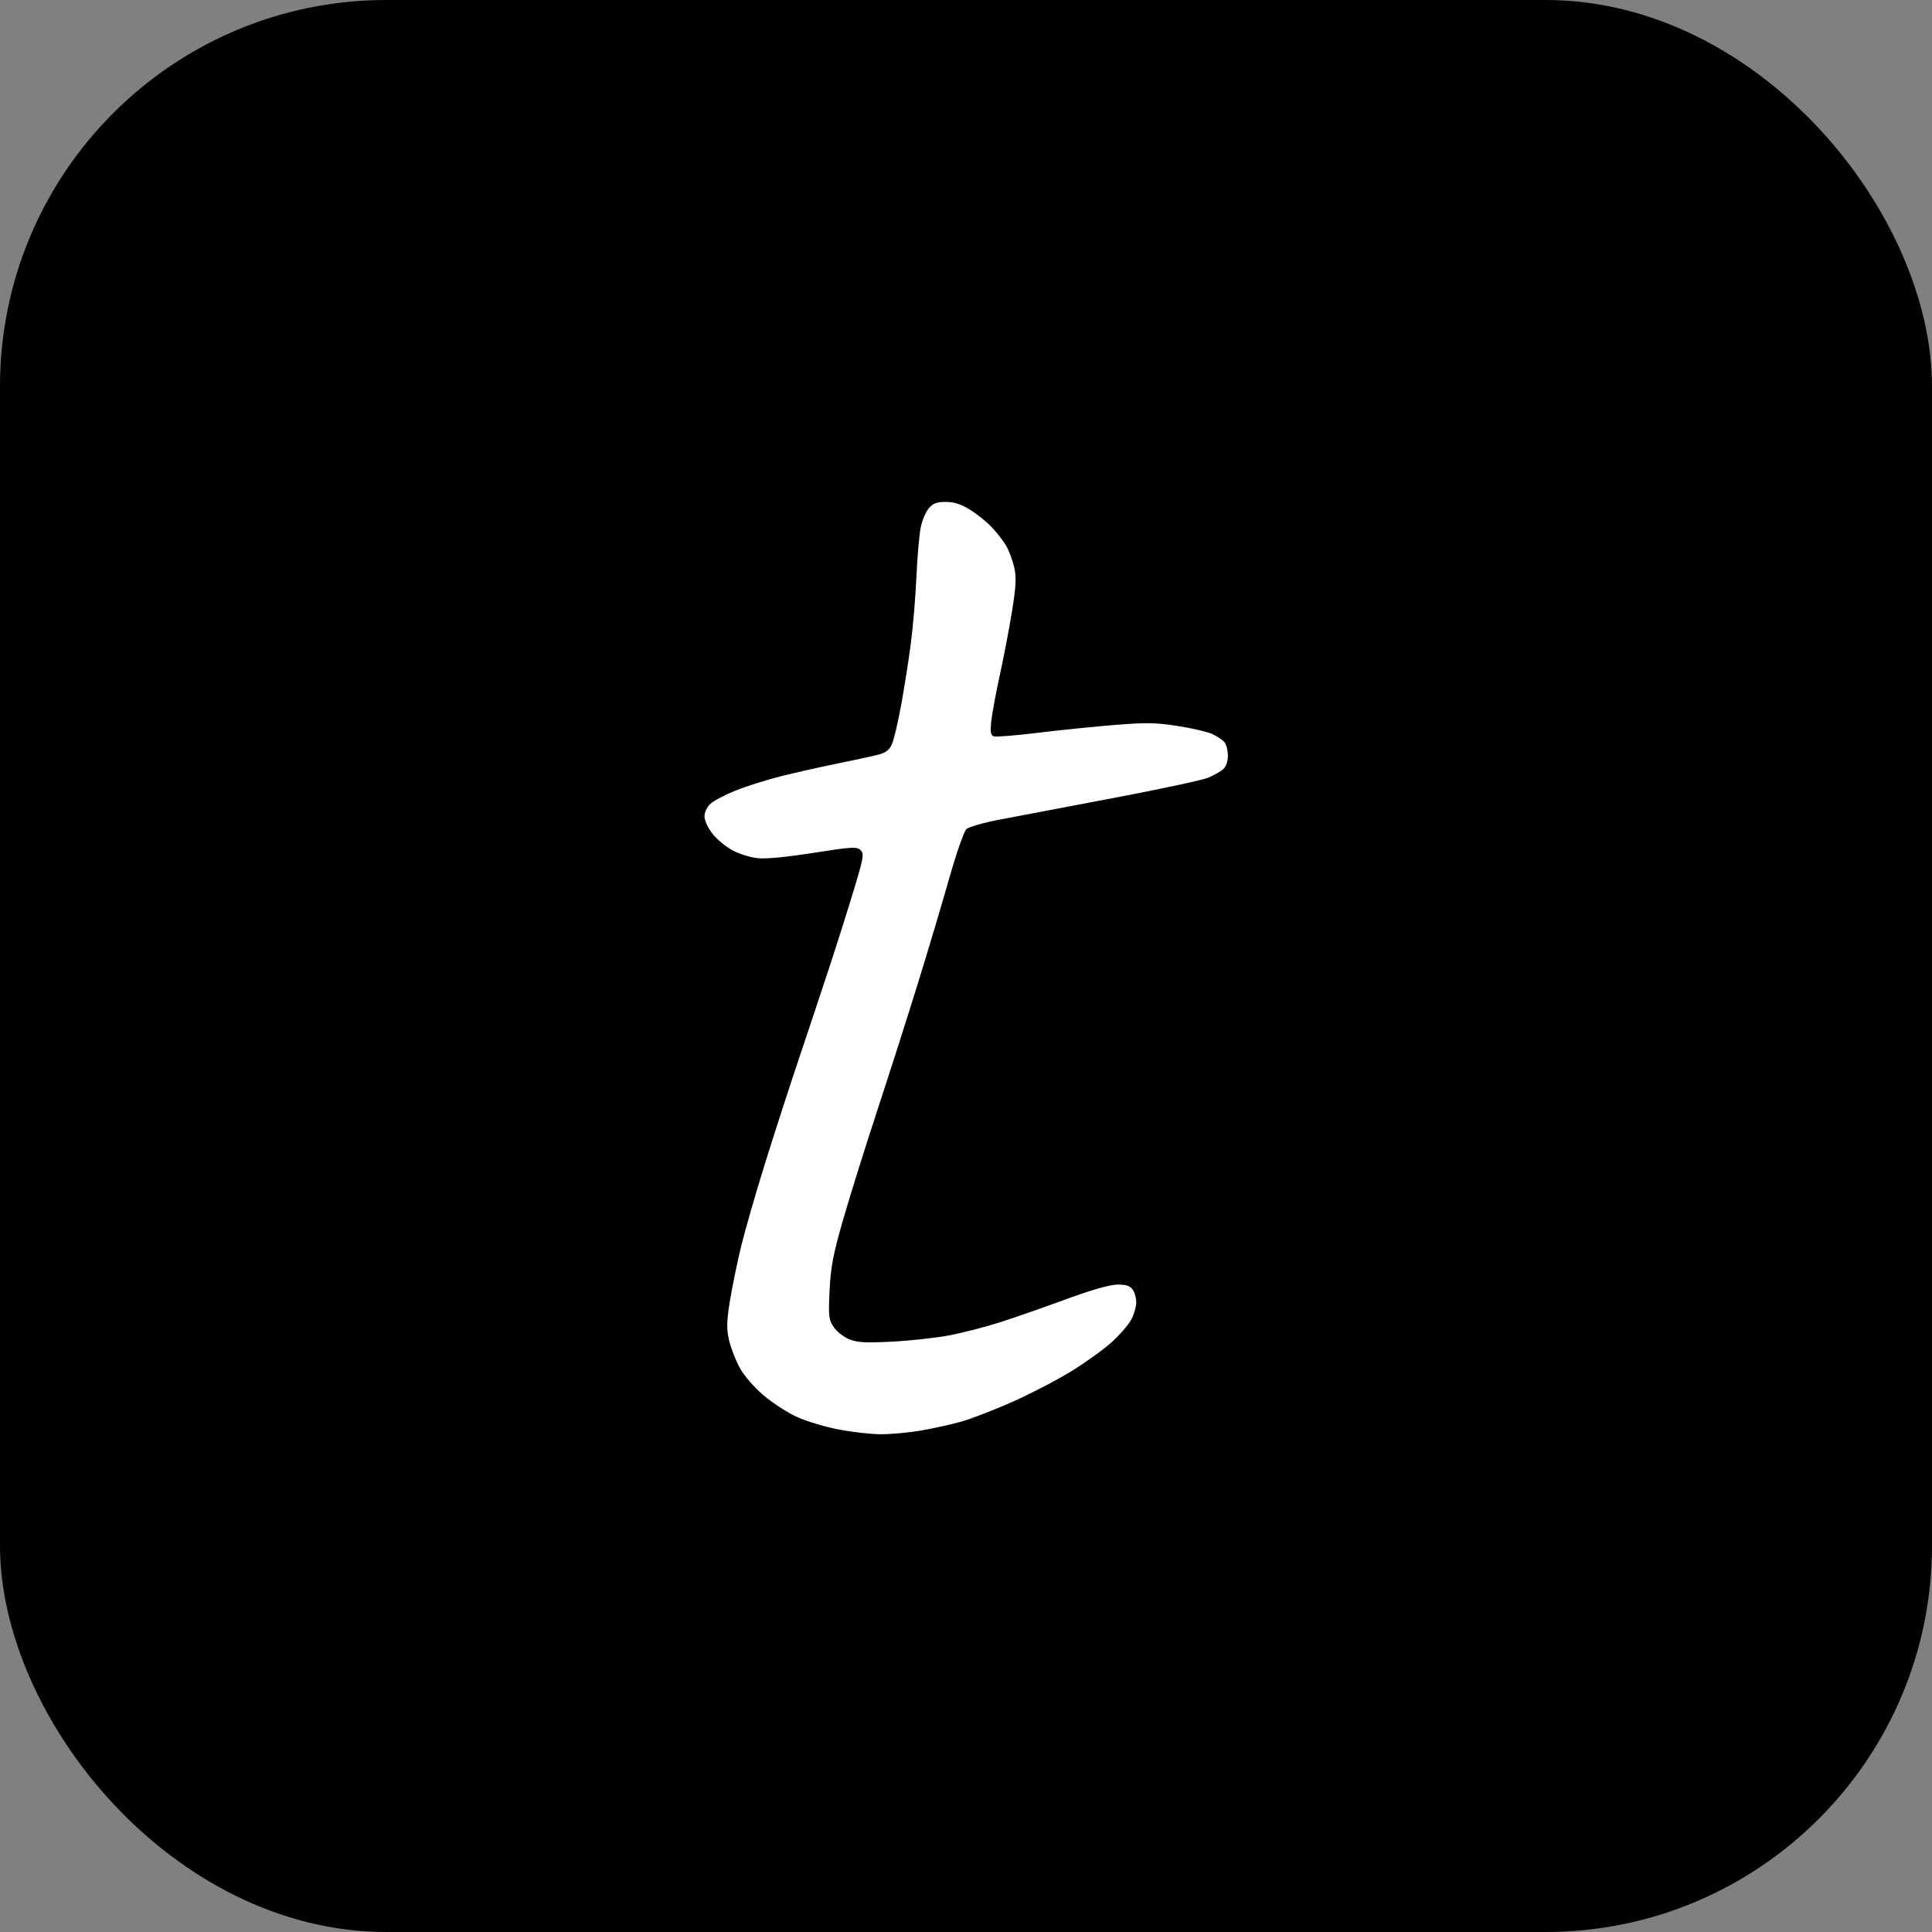 <svg xmlns="http://www.w3.org/2000/svg" version="1.1" xmlns:xlink="http://www.w3.org/1999/xlink" xmlns:svgjs="http://svgjs.com/svgjs" width="1000" height="1000"><rect width="100%" height="100%" fill="#808080" stroke="none"/><style>
    #light-icon {
      display: inline;
    }
    #dark-icon {
      display: none;
    }

    @media (prefers-color-scheme: dark) {
      #light-icon {
        display: none;
      }
      #dark-icon {
        display: inline;
      }
    }
  </style><g id="light-icon"><svg xmlns="http://www.w3.org/2000/svg" version="1.1" xmlns:xlink="http://www.w3.org/1999/xlink" xmlns:svgjs="http://svgjs.com/svgjs" width="1000" height="1000"><rect width="1000" height="1000" rx="200" ry="200" fill="#000000"></rect><g transform="matrix(0.977,0,0,0.977,250,250.023)"><svg xmlns="http://www.w3.org/2000/svg" version="1.1" xmlns:xlink="http://www.w3.org/1999/xlink" xmlns:svgjs="http://svgjs.com/svgjs" width="512" height="512"><svg width="512" height="512" viewBox="0 0 512 512" xmlns="http://www.w3.org/2000/svg">
    <path id="Shape" fill="#ffffff" fill-rule="evenodd" stroke="none" d="M 210.46 503.929 C 205.239 503.878 195.223 502.724 188.201 501.365 C 181.179 500.005 171.353 497.047 166.367 494.791 C 161.38 492.535 153.407 487.376 148.648 483.326 C 143.533 478.974 138.355 472.971 135.983 468.642 C 133.776 464.615 131.223 458.002 130.311 453.947 C 128.978 448.018 129.079 443.954 130.828 433.205 C 132.024 425.853 134.683 412.911 136.737 404.447 C 138.791 395.982 144.628 375.753 149.709 359.494 C 154.79 343.235 162.738 318.698 167.372 304.968 C 172.006 291.238 179.383 269.066 183.765 255.697 C 188.148 242.328 194.082 223.531 196.953 213.925 C 201.675 198.123 201.961 196.264 199.949 194.415 C 197.937 192.566 195.564 192.71 175.043 195.927 C 160.355 198.23 149.917 199.217 145.425 198.73 C 141.61 198.316 135.632 196.439 132.141 194.559 C 128.65 192.679 123.891 188.727 121.566 185.776 C 119.198 182.772 117.337 178.737 117.337 176.607 C 117.337 174.404 118.691 171.573 120.554 169.88 C 122.323 168.273 128.273 165.145 133.777 162.929 C 139.281 160.713 149.896 157.351 157.365 155.457 C 164.835 153.563 178.345 150.512 187.387 148.676 C 196.429 146.841 206.289 144.708 209.299 143.938 C 213.422 142.881 215.232 141.505 216.643 138.349 C 217.673 136.046 219.863 126.772 221.509 117.739 C 223.155 108.706 225.455 94.12 226.62 85.326 C 227.785 76.532 229.131 60.569 229.612 49.851 C 230.093 39.134 231.119 27.297 231.893 23.547 C 232.667 19.797 234.596 15.215 236.18 13.365 C 238.464 10.696 240.318 10 245.144 10 C 249.555 10 253.067 11.119 257.915 14.071 C 261.593 16.31 266.906 20.597 269.722 23.597 C 272.537 26.597 275.993 31.121 277.401 33.65 C 278.809 36.179 280.633 41.181 281.455 44.764 C 282.63 49.887 282.382 54.8 280.295 67.757 C 278.835 76.82 275.954 91.921 273.892 101.315 C 271.83 110.709 269.769 121.783 269.312 125.923 C 268.661 131.825 268.933 133.609 270.572 134.187 C 271.722 134.593 282.264 133.747 293.999 132.309 C 305.733 130.87 324.13 128.996 334.879 128.144 C 351.721 126.81 356.326 126.892 368.177 128.732 C 375.742 129.906 383.994 131.847 386.517 133.045 C 389.039 134.243 391.886 136.167 392.844 137.321 C 393.802 138.474 394.606 141.635 394.631 144.345 C 394.659 147.344 393.693 150.172 392.163 151.571 C 390.781 152.836 387.082 154.911 383.943 156.183 C 380.804 157.454 357.972 162.328 333.204 167.012 C 308.437 171.697 281.472 176.814 273.283 178.384 C 265.094 179.955 257.354 182.195 256.083 183.363 C 254.812 184.531 250.718 196.27 246.984 209.45 C 243.25 222.631 235.76 247.74 230.338 265.249 C 224.917 282.759 215.235 313.048 208.823 332.559 C 202.411 352.071 194.275 378.085 190.742 390.37 C 185.498 408.61 184.19 415.477 183.61 427.816 C 182.965 441.532 183.175 443.327 185.889 447.275 C 187.533 449.667 191.277 452.55 194.209 453.681 C 198.537 455.351 202.775 455.574 216.767 454.867 C 226.242 454.388 239.818 452.899 246.935 451.559 C 254.051 450.219 266.241 447.075 274.023 444.573 C 281.805 442.071 297.5 436.597 308.901 432.409 C 322.093 427.562 331.881 424.746 335.821 424.662 C 340.409 424.565 342.536 425.191 344.041 427.082 C 345.157 428.485 346.071 431.612 346.071 434.032 C 346.071 436.452 344.816 440.691 343.284 443.453 C 341.751 446.214 337.087 451.544 332.919 455.297 C 328.752 459.051 319.23 465.894 311.761 470.505 C 304.291 475.117 290.328 482.384 280.731 486.655 C 271.135 490.927 258.912 495.666 253.569 497.187 C 248.226 498.708 238.477 500.868 231.903 501.987 C 225.33 503.106 215.68 503.98 210.46 503.929 Z"></path>
</svg></svg></g></svg></g><g id="dark-icon"><svg xmlns="http://www.w3.org/2000/svg" version="1.1" xmlns:xlink="http://www.w3.org/1999/xlink" xmlns:svgjs="http://svgjs.com/svgjs" width="1000" height="1000"><rect width="1000" height="1000" rx="200" ry="200" fill="#ffffff"></rect><g transform="matrix(0.977,0,0,0.977,250,250.023)"><svg xmlns="http://www.w3.org/2000/svg" version="1.1" xmlns:xlink="http://www.w3.org/1999/xlink" xmlns:svgjs="http://svgjs.com/svgjs" width="512" height="512"><svg width="512" height="512" viewBox="0 0 512 512" xmlns="http://www.w3.org/2000/svg">
    <path id="Shape" fill="#ffffff" fill-rule="evenodd" stroke="none" visibility="hidden" d="M 210.46 503.929 C 205.239 503.878 195.223 502.724 188.201 501.365 C 181.179 500.005 171.353 497.047 166.367 494.791 C 161.38 492.535 153.407 487.376 148.648 483.326 C 143.533 478.974 138.355 472.971 135.983 468.642 C 133.776 464.615 131.223 458.002 130.311 453.947 C 128.978 448.018 129.079 443.954 130.828 433.205 C 132.024 425.853 134.683 412.911 136.737 404.447 C 138.791 395.982 144.628 375.753 149.709 359.494 C 154.79 343.235 162.738 318.698 167.372 304.968 C 172.006 291.238 179.383 269.066 183.765 255.697 C 188.148 242.328 194.082 223.531 196.953 213.925 C 201.675 198.123 201.961 196.264 199.949 194.415 C 197.937 192.566 195.564 192.71 175.043 195.927 C 160.355 198.23 149.917 199.217 145.425 198.73 C 141.61 198.316 135.632 196.439 132.141 194.559 C 128.65 192.679 123.891 188.727 121.566 185.776 C 119.198 182.772 117.337 178.737 117.337 176.607 C 117.337 174.404 118.691 171.573 120.554 169.88 C 122.323 168.273 128.273 165.145 133.777 162.929 C 139.281 160.713 149.896 157.351 157.365 155.457 C 164.835 153.563 178.345 150.512 187.387 148.676 C 196.429 146.841 206.289 144.708 209.299 143.938 C 213.422 142.881 215.232 141.505 216.643 138.349 C 217.673 136.046 219.863 126.772 221.509 117.739 C 223.155 108.706 225.455 94.12 226.62 85.326 C 227.785 76.532 229.131 60.569 229.612 49.851 C 230.093 39.134 231.119 27.297 231.893 23.547 C 232.667 19.797 234.596 15.215 236.18 13.365 C 238.464 10.696 240.318 10 245.144 10 C 249.555 10 253.067 11.119 257.915 14.071 C 261.593 16.31 266.906 20.597 269.722 23.597 C 272.537 26.597 275.993 31.121 277.401 33.65 C 278.809 36.179 280.633 41.181 281.455 44.764 C 282.63 49.887 282.382 54.8 280.295 67.757 C 278.835 76.82 275.954 91.921 273.892 101.315 C 271.83 110.709 269.769 121.783 269.312 125.923 C 268.661 131.825 268.933 133.609 270.572 134.187 C 271.722 134.593 282.264 133.747 293.999 132.309 C 305.733 130.87 324.13 128.996 334.879 128.144 C 351.721 126.81 356.326 126.892 368.177 128.732 C 375.742 129.906 383.994 131.847 386.517 133.045 C 389.039 134.243 391.886 136.167 392.844 137.321 C 393.802 138.474 394.606 141.635 394.631 144.345 C 394.659 147.344 393.693 150.172 392.163 151.571 C 390.781 152.836 387.082 154.911 383.943 156.183 C 380.804 157.454 357.972 162.328 333.204 167.012 C 308.437 171.697 281.472 176.814 273.283 178.384 C 265.094 179.955 257.354 182.195 256.083 183.363 C 254.812 184.531 250.718 196.27 246.984 209.45 C 243.25 222.631 235.76 247.74 230.338 265.249 C 224.917 282.759 215.235 313.048 208.823 332.559 C 202.411 352.071 194.275 378.085 190.742 390.37 C 185.498 408.61 184.19 415.477 183.61 427.816 C 182.965 441.532 183.175 443.327 185.889 447.275 C 187.533 449.667 191.277 452.55 194.209 453.681 C 198.537 455.351 202.775 455.574 216.767 454.867 C 226.242 454.388 239.818 452.899 246.935 451.559 C 254.051 450.219 266.241 447.075 274.023 444.573 C 281.805 442.071 297.5 436.597 308.901 432.409 C 322.093 427.562 331.881 424.746 335.821 424.662 C 340.409 424.565 342.536 425.191 344.041 427.082 C 345.157 428.485 346.071 431.612 346.071 434.032 C 346.071 436.452 344.816 440.691 343.284 443.453 C 341.751 446.214 337.087 451.544 332.919 455.297 C 328.752 459.051 319.23 465.894 311.761 470.505 C 304.291 475.117 290.328 482.384 280.731 486.655 C 271.135 490.927 258.912 495.666 253.569 497.187 C 248.226 498.708 238.477 500.868 231.903 501.987 C 225.33 503.106 215.68 503.98 210.46 503.929 Z"></path>
    <path id="Shape-copy" fill="#000000" fill-rule="evenodd" stroke="none" d="M 210.46 503.929 C 205.239 503.878 195.223 502.724 188.201 501.365 C 181.179 500.005 171.353 497.047 166.367 494.791 C 161.38 492.535 153.407 487.376 148.648 483.326 C 143.533 478.974 138.355 472.971 135.983 468.642 C 133.776 464.615 131.223 458.002 130.311 453.947 C 128.978 448.018 129.079 443.954 130.828 433.205 C 132.024 425.853 134.683 412.911 136.737 404.447 C 138.791 395.982 144.628 375.753 149.709 359.494 C 154.79 343.235 162.738 318.698 167.372 304.968 C 172.006 291.238 179.383 269.066 183.765 255.697 C 188.148 242.328 194.082 223.531 196.953 213.925 C 201.675 198.123 201.961 196.264 199.949 194.415 C 197.937 192.566 195.564 192.71 175.043 195.927 C 160.355 198.23 149.917 199.217 145.425 198.73 C 141.61 198.316 135.632 196.439 132.141 194.559 C 128.65 192.679 123.891 188.727 121.566 185.776 C 119.198 182.772 117.337 178.737 117.337 176.607 C 117.337 174.404 118.691 171.573 120.554 169.88 C 122.323 168.273 128.273 165.145 133.777 162.929 C 139.281 160.713 149.896 157.351 157.365 155.457 C 164.835 153.563 178.345 150.512 187.387 148.676 C 196.429 146.841 206.289 144.708 209.299 143.938 C 213.422 142.881 215.232 141.505 216.643 138.349 C 217.673 136.046 219.863 126.772 221.509 117.739 C 223.155 108.706 225.455 94.12 226.62 85.326 C 227.785 76.532 229.131 60.569 229.612 49.851 C 230.093 39.134 231.119 27.297 231.893 23.547 C 232.667 19.797 234.596 15.215 236.18 13.365 C 238.464 10.696 240.318 10 245.144 10 C 249.555 10 253.067 11.119 257.915 14.071 C 261.593 16.31 266.906 20.597 269.722 23.597 C 272.537 26.597 275.993 31.121 277.401 33.65 C 278.809 36.179 280.633 41.181 281.455 44.764 C 282.63 49.887 282.382 54.8 280.295 67.757 C 278.835 76.82 275.954 91.921 273.892 101.315 C 271.83 110.709 269.769 121.783 269.312 125.923 C 268.661 131.825 268.933 133.609 270.572 134.187 C 271.722 134.593 282.264 133.747 293.999 132.309 C 305.733 130.87 324.13 128.996 334.879 128.144 C 351.721 126.81 356.326 126.892 368.177 128.732 C 375.742 129.906 383.994 131.847 386.517 133.045 C 389.039 134.243 391.886 136.167 392.844 137.321 C 393.802 138.474 394.606 141.635 394.631 144.345 C 394.659 147.344 393.693 150.172 392.163 151.571 C 390.781 152.836 387.082 154.911 383.943 156.183 C 380.804 157.454 357.972 162.328 333.204 167.012 C 308.437 171.697 281.472 176.814 273.283 178.384 C 265.094 179.955 257.354 182.195 256.083 183.363 C 254.812 184.531 250.718 196.27 246.984 209.45 C 243.25 222.631 235.76 247.74 230.338 265.249 C 224.917 282.759 215.235 313.048 208.823 332.559 C 202.411 352.071 194.275 378.085 190.742 390.37 C 185.498 408.61 184.19 415.477 183.61 427.816 C 182.965 441.532 183.175 443.327 185.889 447.275 C 187.533 449.667 191.277 452.55 194.209 453.681 C 198.537 455.351 202.775 455.574 216.767 454.867 C 226.242 454.388 239.818 452.899 246.935 451.559 C 254.051 450.219 266.241 447.075 274.023 444.573 C 281.805 442.071 297.5 436.597 308.901 432.409 C 322.093 427.562 331.881 424.746 335.821 424.662 C 340.409 424.565 342.536 425.191 344.041 427.082 C 345.157 428.485 346.071 431.612 346.071 434.032 C 346.071 436.452 344.816 440.691 343.284 443.453 C 341.751 446.214 337.087 451.544 332.919 455.297 C 328.752 459.051 319.23 465.894 311.761 470.505 C 304.291 475.117 290.328 482.384 280.731 486.655 C 271.135 490.927 258.912 495.666 253.569 497.187 C 248.226 498.708 238.477 500.868 231.903 501.987 C 225.33 503.106 215.68 503.98 210.46 503.929 Z"></path>
</svg></svg></g></svg></g></svg>